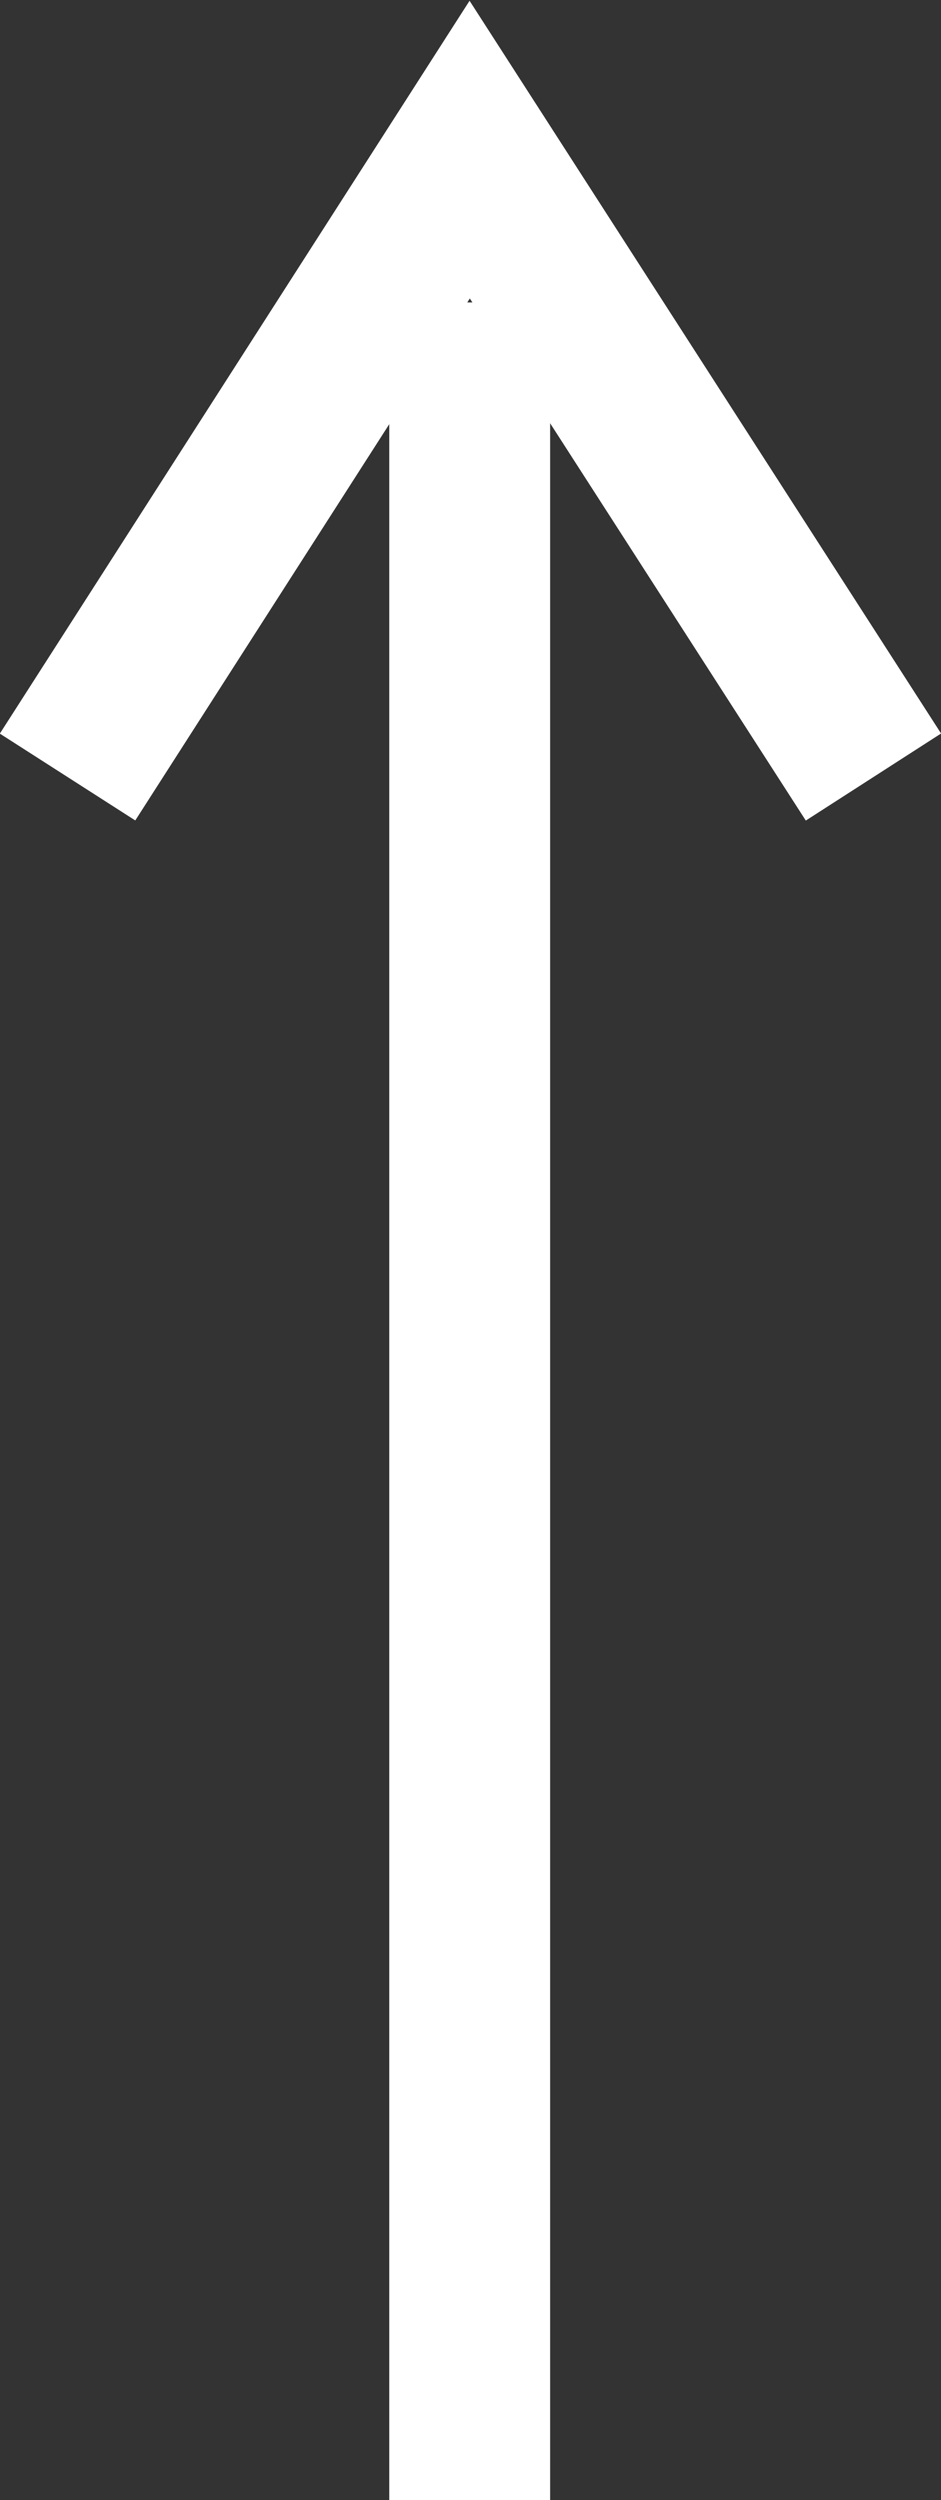 <?xml version="1.0" encoding="UTF-8"?>
<svg id="_レイヤー_2" data-name="レイヤー_2" xmlns="http://www.w3.org/2000/svg" width="5.85" height="15.54" viewBox="0 0 5.85 15.54">
  <rect x="0" y="0" width="5.85" height="15.54" fill="#333333" stroke="none"/>
  <defs>
    <style>
      .cls-1 {
        fill: none;
        stroke: #fff;
        stroke-miterlimit: 10;
      }
    </style>
  </defs>
  <g id="_フォーム" data-name="フォーム">
    <g>
      <line class="cls-1" x1="2.92" y1="15.54" x2="2.92" y2="1.88"/>
      <polyline class="cls-1" points="5.43 4.83 2.92 .93 .42 4.83"/>
    </g>
  </g>
</svg>